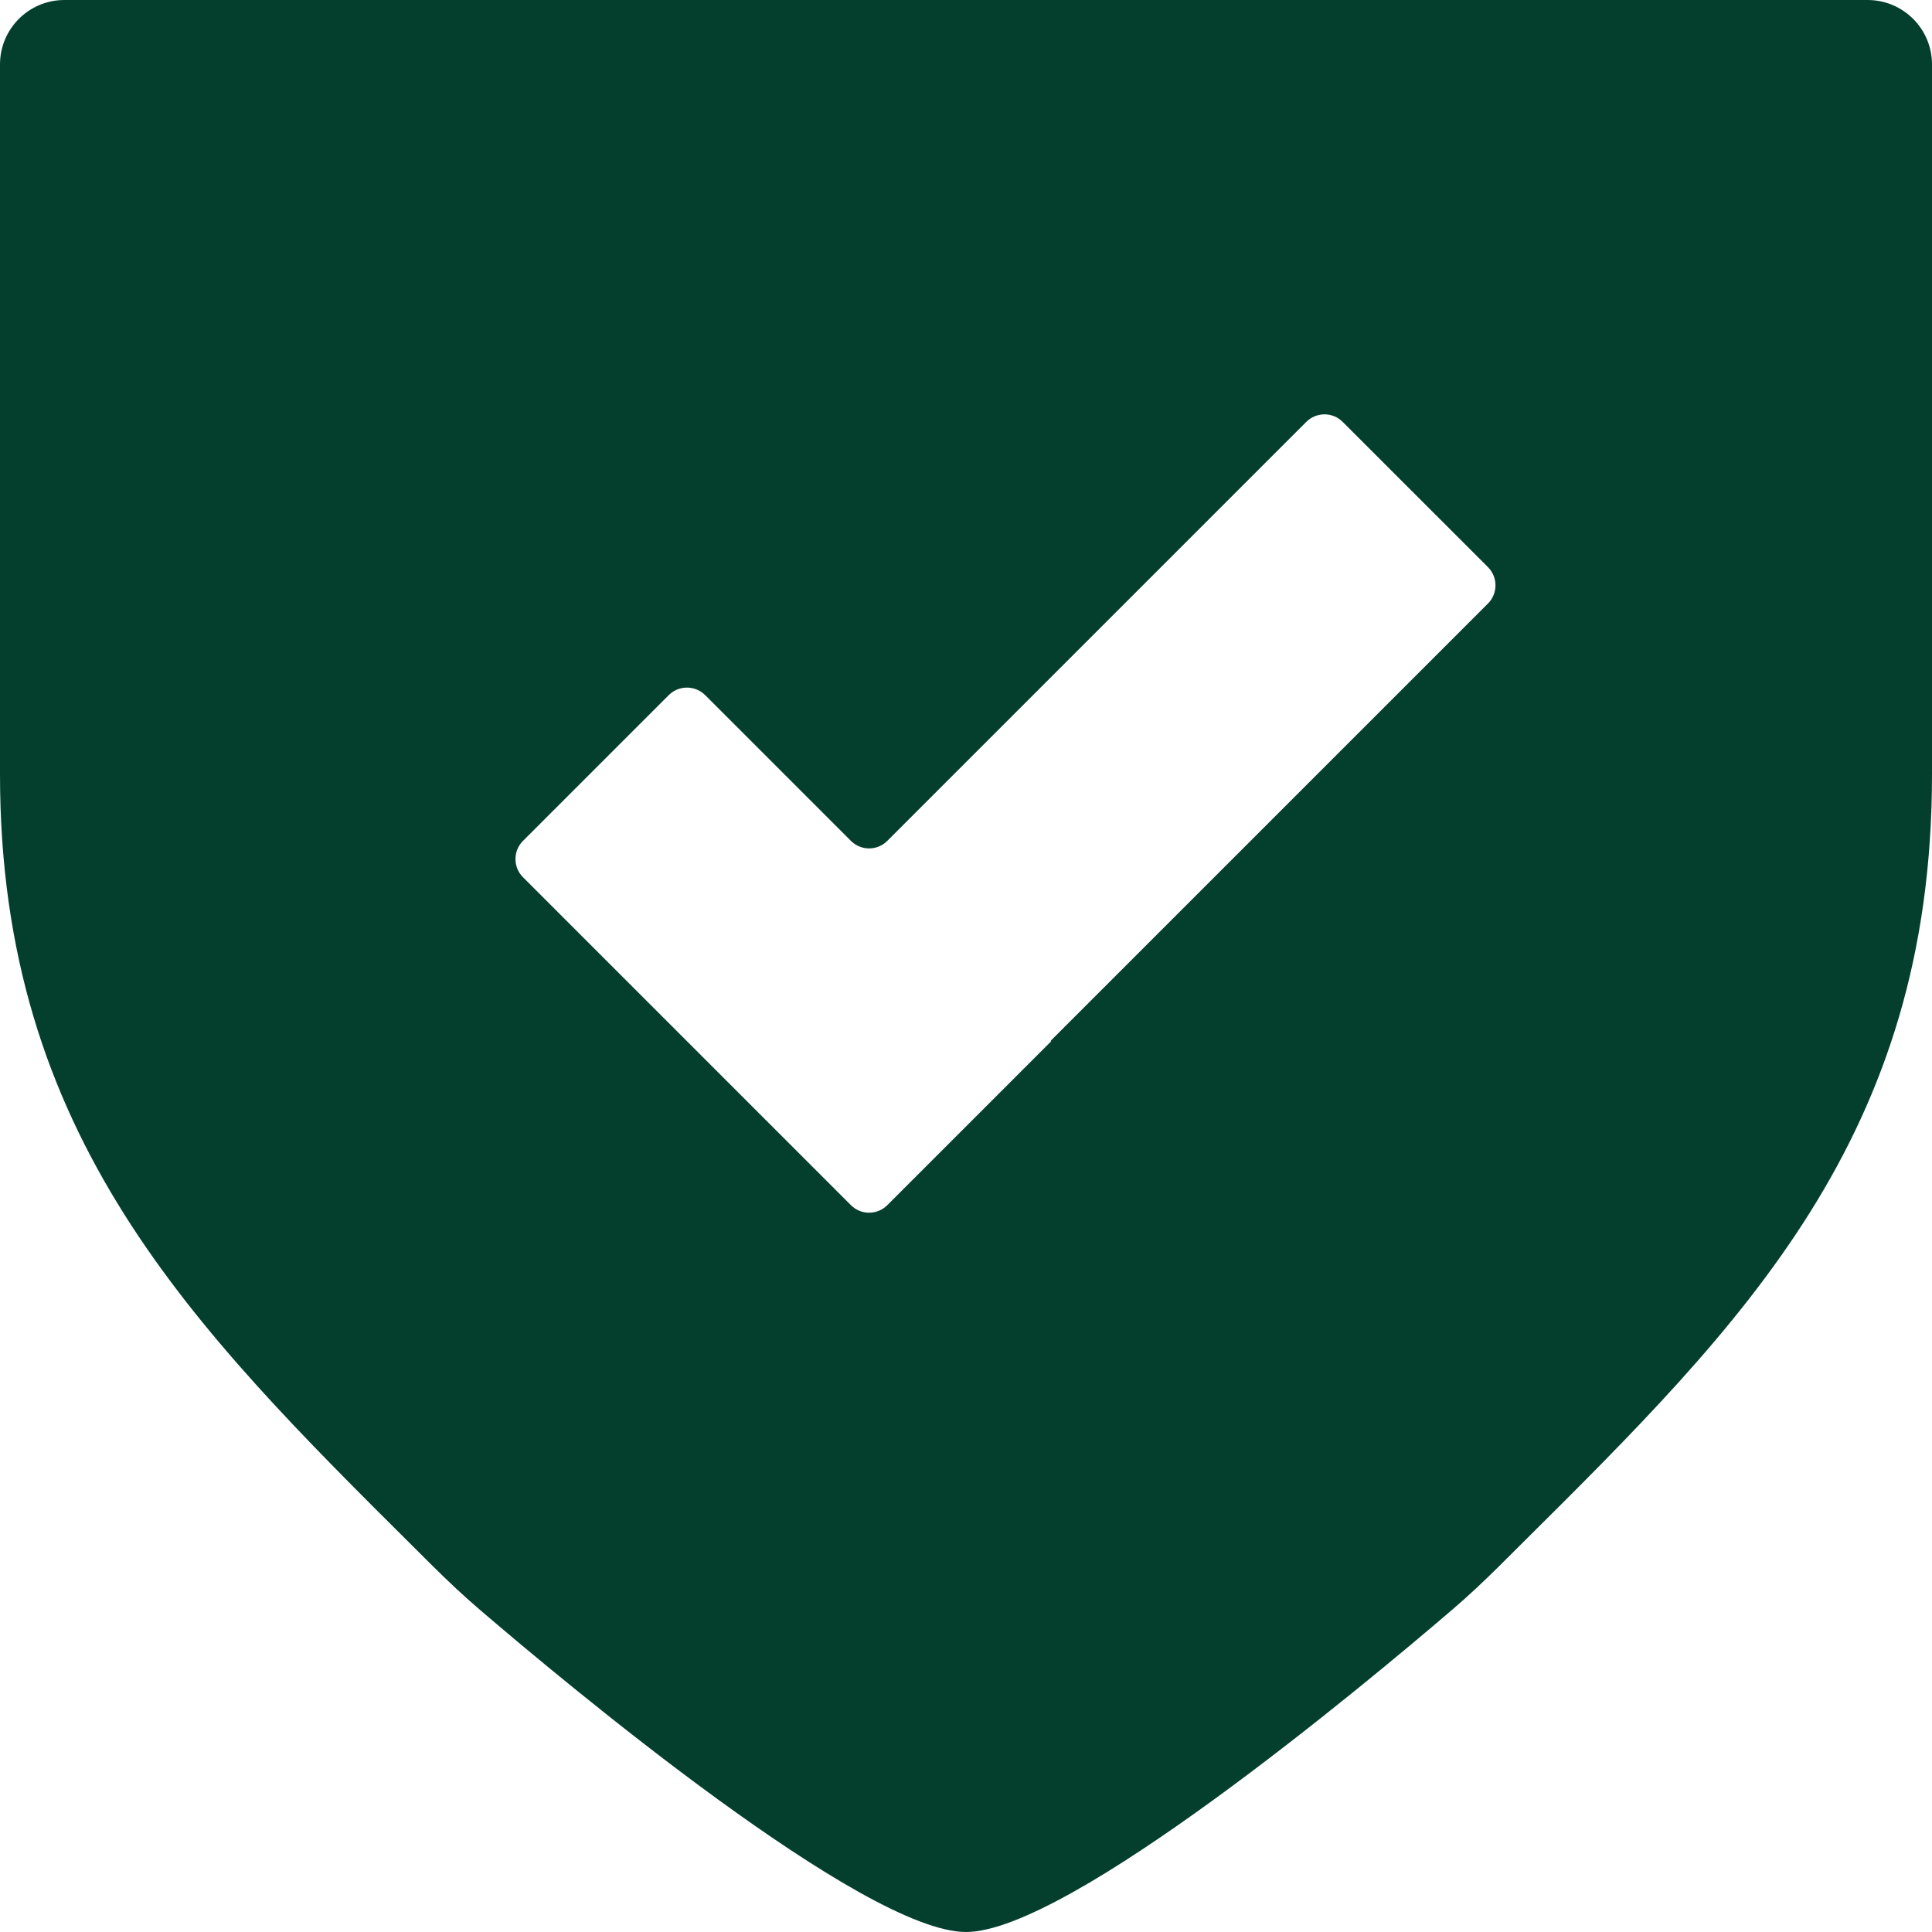 <svg width="50" height="50" viewBox="0 0 50 50" fill="none" xmlns="http://www.w3.org/2000/svg">
<g clip-path="url(#clip0_896_30006)">
<path fill-rule="evenodd" clip-rule="evenodd" d="M12.421 41.663C14.685 43.603 22.351 50 25 50C27.649 50 35.315 43.603 37.579 41.663C38.007 41.297 38.414 40.913 38.814 40.516C38.997 40.334 39.179 40.153 39.36 39.972C45.146 34.227 50 29.405 50 20.044V1.667C50 0.746 49.254 0 48.333 0H1.667C0.746 0 0 0.746 0 1.667V20.044C0 29.391 4.968 34.332 10.752 40.084C10.896 40.227 11.041 40.371 11.186 40.516C11.586 40.913 11.993 41.297 12.421 41.663ZM17.307 17.99C17.567 17.73 17.989 17.73 18.25 17.99L22.021 21.761C22.282 22.022 22.704 22.022 22.964 21.761L33.806 10.919C34.067 10.658 34.489 10.658 34.749 10.919L38.508 14.677C38.768 14.938 38.768 15.36 38.508 15.62L27.2 26.927C27.197 26.931 27.197 26.937 27.2 26.94C27.204 26.944 27.204 26.949 27.2 26.953L22.964 31.189C22.703 31.45 22.281 31.45 22.021 31.189L13.536 22.704C13.275 22.444 13.275 22.021 13.536 21.761L17.307 17.99Z" fill="#043F2E"></path>
</g>
<defs>
<clipPath id="clip0_896_30006">
<rect width="50" height="50" fill="white"></rect>
</clipPath>
</defs>
</svg>

